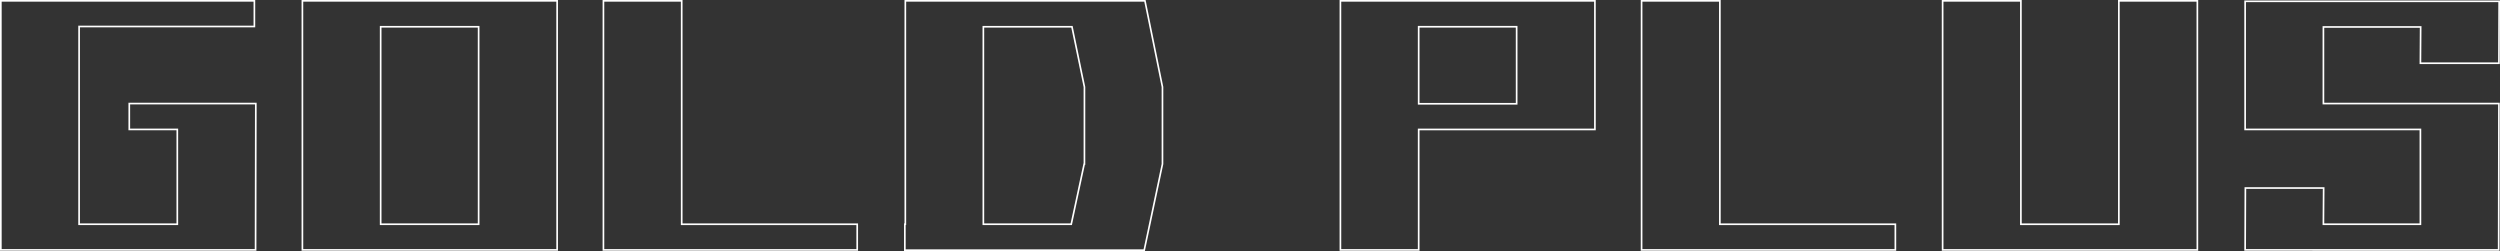 <svg xmlns="http://www.w3.org/2000/svg" width="1494.002" height="150" viewBox="0 0 1494.002 150">
  <rect x="0" y="0" width="1494.002" height="150" fill="#333333" stroke="none"/>
  <g id="txt-goldplus" transform="translate(15321.5 7810.748)">
    <g id="グループ_31010" data-name="グループ 31010" transform="translate(-15321 -7810.248)">
      <path id="パス_157237" data-name="パス 157237" d="M-.5,130.85H152.016v16.344H47.275V264.362h57.684V208.715h-28.7V192.228h76.615l-.145,88.478H-.5Zm151.516,1H.5V279.706H151.734l.142-86.478H77.262v14.487h28.7v57.647H46.275V146.194H151.016Z" transform="translate(0 -131.35)" fill="#fff"/>
      <path id="パス_157238" data-name="パス 157238" d="M12.06,130.85H165.294V280.706H12.06Zm152.234,1H13.06V279.706H164.294ZM58.835,146.337h59.54V265.362H58.835Zm58.54,1H59.835V264.362h57.54Z" transform="translate(167.653 -131.35)" fill="#fff"/>
      <path id="パス_157239" data-name="パス 157239" d="M177.27,280.706H24.61V130.85H72.385V264.362H177.27Zm-151.66-1H176.27V265.362H71.385V131.85H25.61Z" transform="translate(335 -131.35)" fill="#fff"/>
      <path id="パス_157240" data-name="パス 157240" d="M37.457,130.85h144.1l10.566,51.932v46.137l-.011.051-10.989,51.88H37.17V264.362h.287Zm143.286,1H38.457V265.362H38.17V279.85H180.316l10.81-51.036V182.883ZM84.088,146.337H137.94l7.554,36.444v46.585h-.24l-7.748,36H84.088Zm53.038,1H85.088V264.362H136.7l7.748-36h.047V182.884Z" transform="translate(502.566 -131.35)" fill="#fff"/>
      <path id="パス_157241" data-name="パス 157241" d="M55.32,130.85H208.41v77.865H103.095v71.991H55.32Zm152.09,1H56.32V279.706h45.775V207.715H207.41ZM102.095,146.337h59.54v47.034h-59.54Zm58.54,1h-57.54v45.034h57.54Z" transform="translate(744.71 -131.35)" fill="#fff"/>
      <path id="パス_157242" data-name="パス 157242" d="M220.53,280.706H67.87V130.85h47.775V264.362H220.53Zm-151.66-1H219.53V265.362H114.645V131.85H68.87Z" transform="translate(912.143 -131.35)" fill="#fff"/>
      <path id="パス_157243" data-name="パス 157243" d="M233.654,280.706H80.42V130.85h47.775V264.362h57.54V130.85h47.918Zm-152.234-1H232.654V131.85H186.735V265.362h-59.54V131.85H81.42Z" transform="translate(1079.49 -131.35)" fill="#fff"/>
      <path id="パス_157244" data-name="パス 157244" d="M93.02,130.87H245.825l-.148,38h-47.92l.143-21.654H140.795v44.746H245.68l-.145,88.479H93.018l.147-38h47.776l-.144,21.655h56.963V208.449H93.02Zm151.8,1H94.02v75.579H198.761v57.645h-58.97l.144-21.655H94.161l-.139,36H244.537l.142-86.479H139.795V146.215h59.113l-.143,21.654h45.917Z" transform="translate(1247.676 -131.083)" fill="#fff"/>
    </g>
  </g>
</svg>
